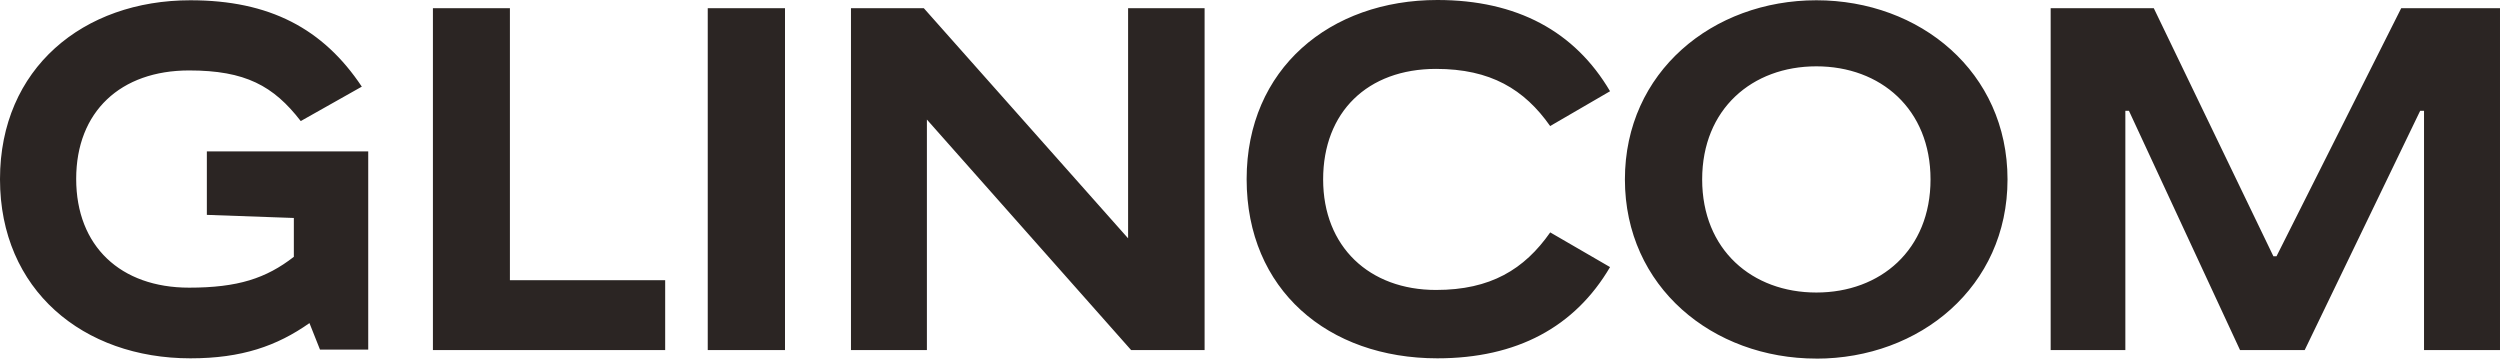 <svg viewBox="0 0 565 82" fill="none" xmlns="http://www.w3.org/2000/svg"><path d="M115.24 1.86v61.46h35.09v15.8h-52.49v-77.26h17.4Zm62.17 0v77.26h-17.46v-77.26h17.46Zm31.38 0 46.16 52v-52h17.29v77.26h-16.6l-46.16-52.1v52.1h-17.16v-77.26h16.47Zm141.57 26.66c-5.86-8.36-13.52-12.95-25.81-12.95-15.49 0-25.52 9.76-25.52 24.98s10.44 24.98 25.52 24.98c12.3 0 19.95-4.65 25.8-13.01l13.52 7.84c-7.95 13.54-21.05 20.62-39.03 20.62-24.7 0-43.1-15.5-43.1-40.49 0-24.98 18.86-40.49 43.1-40.49 17.98 0 31.08 7.09 39.03 20.62l-13.51 7.85v.05Zm60.14 52.52c-23.43 0-43.27-16.2-43.27-40.5 0-24.27 19.84-40.48 43.27-40.48 23.43 0 43.2 16.2 43.2 40.49 0 24.28-19.83 40.5-43.2 40.5Zm0-14.93c14.5 0 25.8-9.64 25.8-25.56 0-15.92-11.3-25.56-25.8-25.56s-25.81 9.64-25.81 25.56c0 15.92 11.3 25.56 25.8 25.56Zm76.26-64.25 27.03 56.06h.7l28.18-56.06h22.33v77.26h-17.17v-54.08h-.87l-26.1 54.08h-14.61l-25.11-54.08h-.81v54.08h-16.88v-77.26h23.31Zm-403.54 32.36v44.79h-10.9l-2.38-5.99c-7.36 5.17-15.3 7.96-26.9 7.96-24.25 0-43.04-15.45-43.04-40.49 0-25.04 18.8-40.43 43.03-40.43 17.87 0 29.99 6.39 38.74 19.52l-13.8 7.78c-6.15-7.96-12.53-11.44-25.23-11.44-15.48 0-25.52 9.3-25.52 24.51 0 15.22 10.04 24.58 25.52 24.58 11.02 0 17.4-2.1 23.67-6.97v-8.78l-19.66-.7v-14.34h36.47Z" fill="#2B2523"/></svg>
